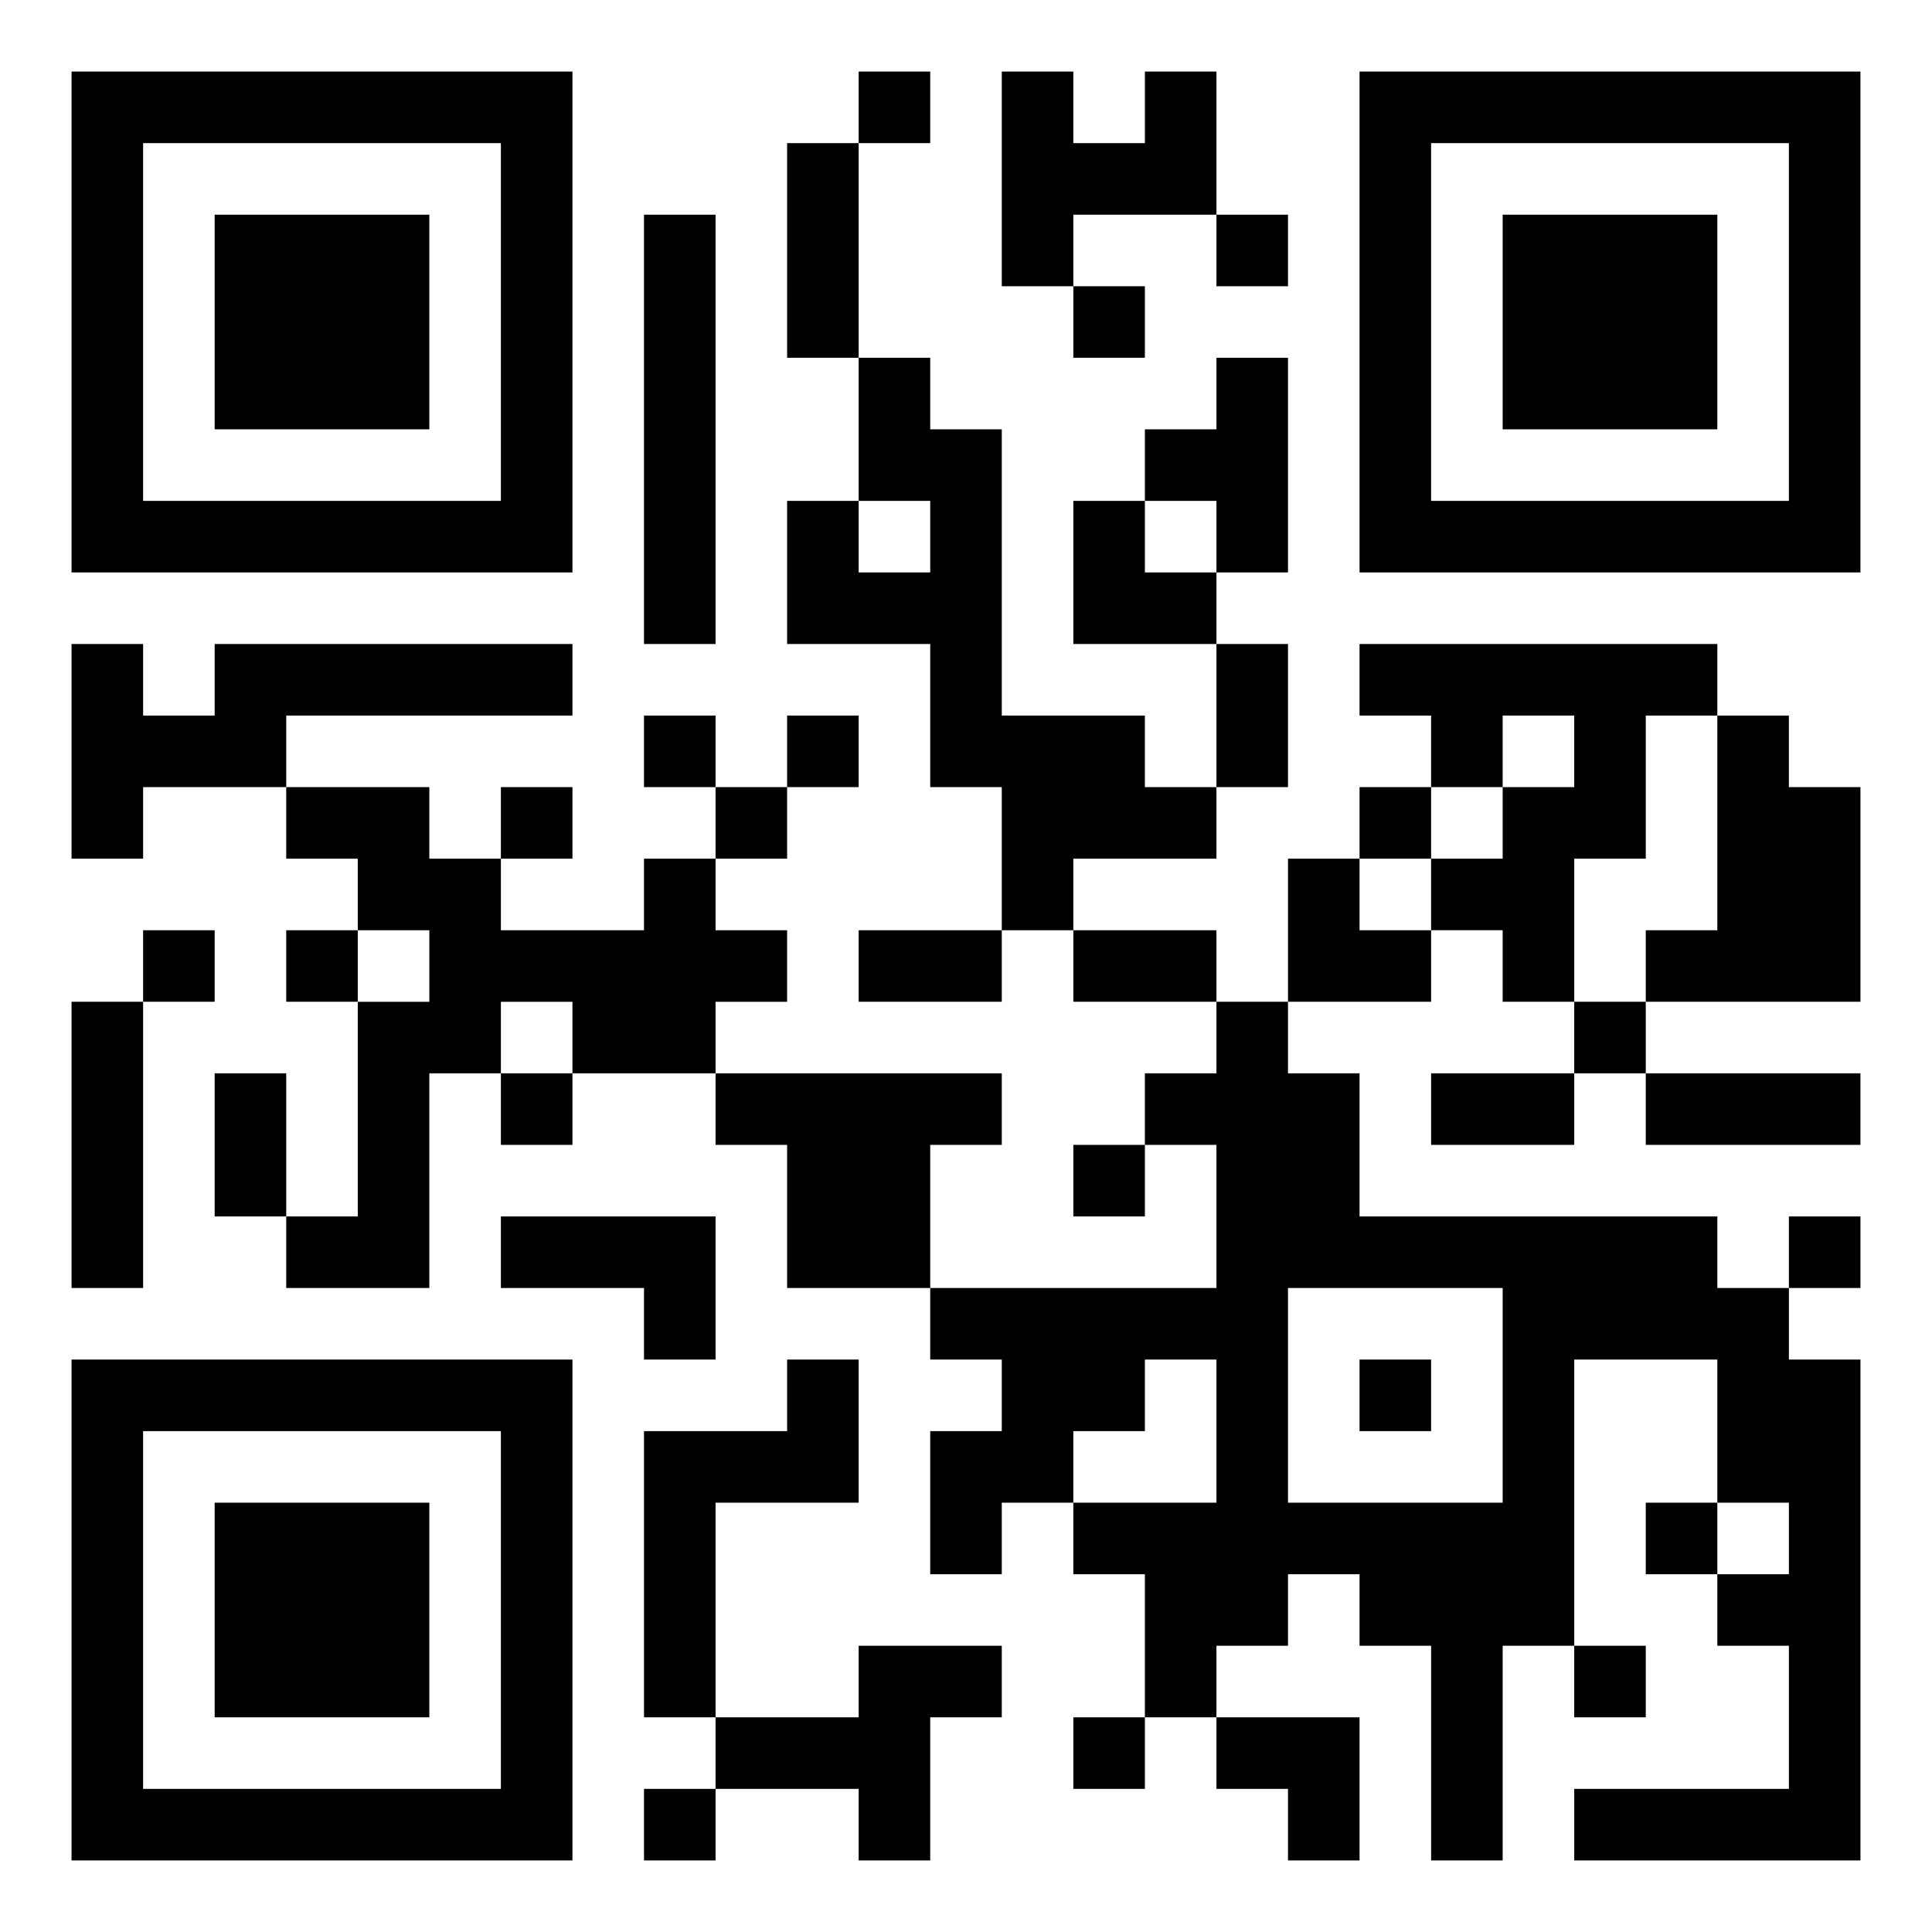 <svg xmlns="http://www.w3.org/2000/svg" width="108" height="108" viewBox="0 0 27 27"><path d="M1 1h7v7h-7zM12 1h1v1h-1zM14 1h1v1h1v-1h1v2h-2v1h-1zM19 1h7v7h-7zM2 2v5h5v-5zM11 2h1v3h-1zM20 2v5h5v-5zM3 3h3v3h-3zM9 3h1v6h-1zM17 3h1v1h-1zM21 3h3v3h-3zM15 4h1v1h-1zM12 5h1v1h1v4h2v1h1v1h-2v1h-1v-2h-1v-2h-2v-2h1v1h1v-1h-1zM17 5h1v3h-1v-1h-1v-1h1zM15 7h1v1h1v1h-2zM1 9h1v1h1v-1h5v1h-4v1h-2v1h-1zM17 9h1v2h-1zM19 9h5v1h-1v2h-1v2h-1v-1h-1v-1h1v-1h1v-1h-1v1h-1v-1h-1zM9 10h1v1h-1zM11 10h1v1h-1zM24 10h1v1h1v3h-3v-1h1zM4 11h2v1h1v1h2v-1h1v1h1v1h-1v1h-2v-1h-1v1h-1v3h-2v-1h1v-3h1v-1h-1v-1h-1zM7 11h1v1h-1zM10 11h1v1h-1zM19 11h1v1h-1zM18 12h1v1h1v1h-2zM2 13h1v1h-1zM4 13h1v1h-1zM12 13h2v1h-2zM15 13h2v1h-2zM1 14h1v4h-1zM17 14h1v1h1v2h5v1h1v1h1v7h-4v-1h3v-2h-1v-1h1v-1h-1v-2h-2v4h-1v3h-1v-3h-1v-1h-1v1h-1v1h-1v-2h-1v-1h2v-2h-1v1h-1v1h-1v1h-1v-2h1v-1h-1v-1h4v-2h-1v-1h1zM22 14h1v1h-1zM3 15h1v2h-1zM7 15h1v1h-1zM10 15h4v1h-1v2h-2v-2h-1zM20 15h2v1h-2zM23 15h3v1h-3zM15 16h1v1h-1zM7 17h3v2h-1v-1h-2zM25 17h1v1h-1zM18 18v3h3v-3zM1 19h7v7h-7zM11 19h1v2h-2v3h-1v-4h2zM19 19h1v1h-1zM2 20v5h5v-5zM3 21h3v3h-3zM23 21h1v1h-1zM12 23h2v1h-1v2h-1v-1h-2v-1h2zM22 23h1v1h-1zM15 24h1v1h-1zM17 24h2v2h-1v-1h-1zM9 25h1v1h-1z"/></svg>